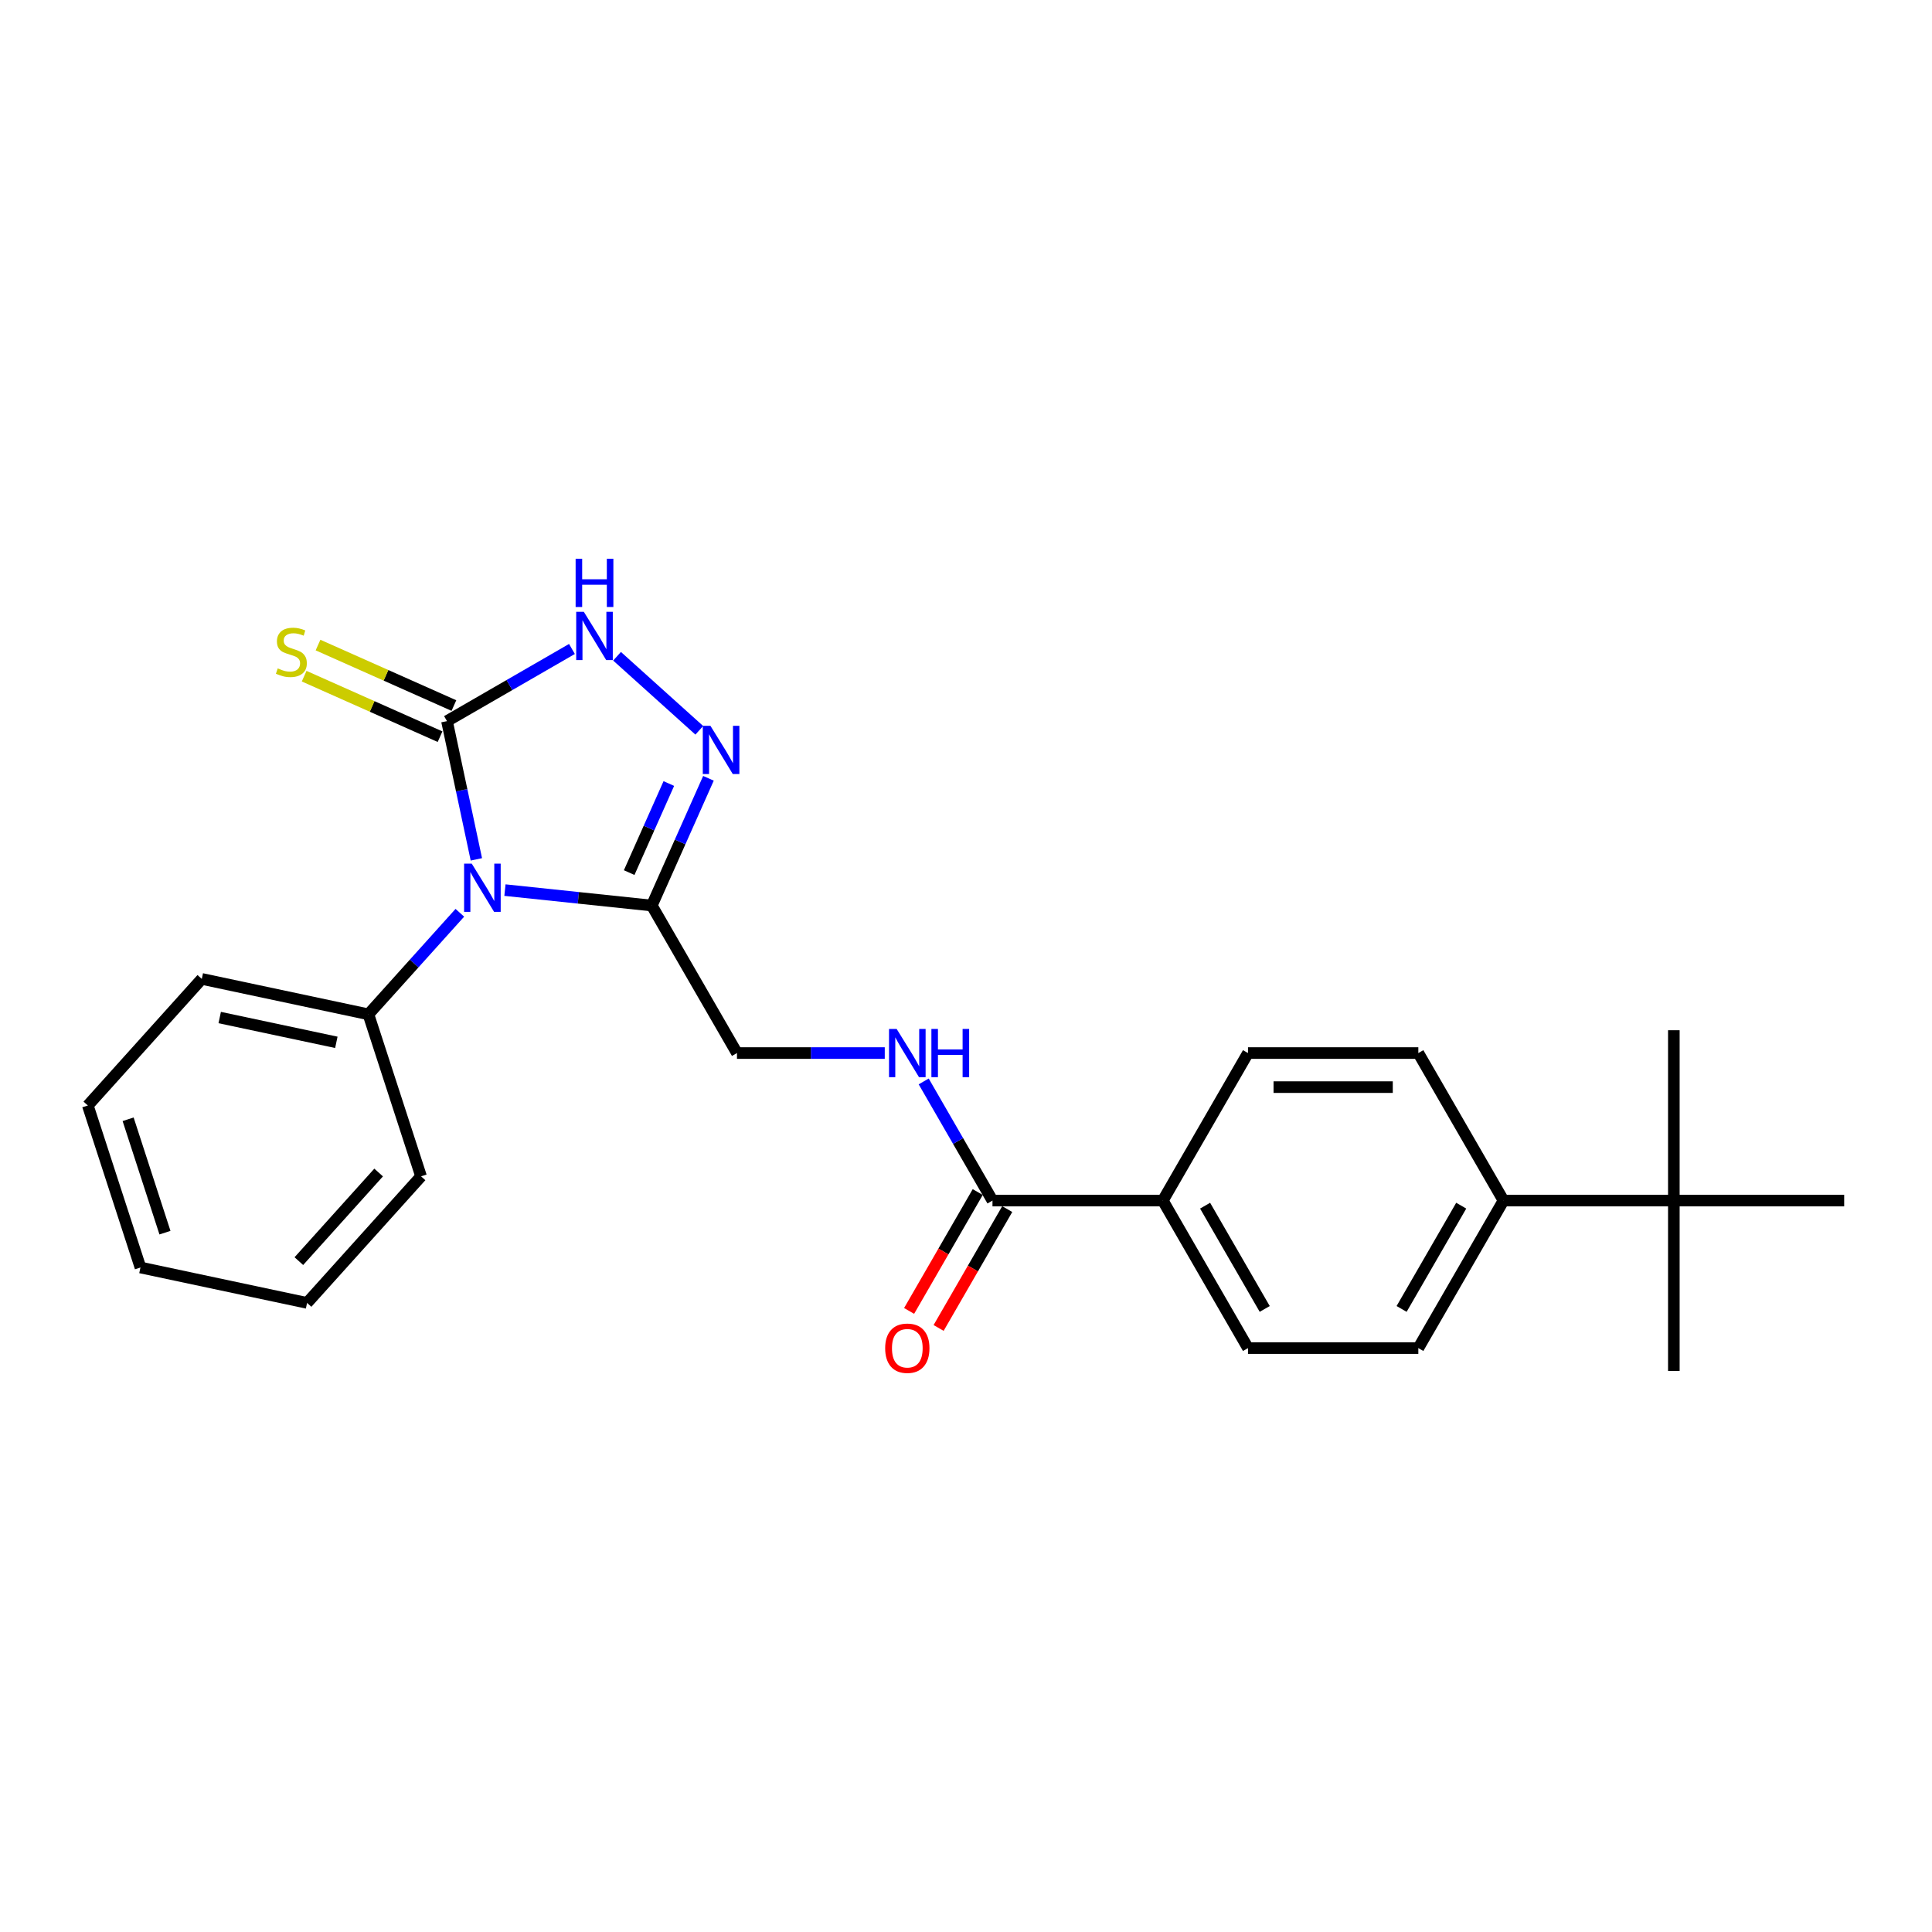 <?xml version='1.0' encoding='iso-8859-1'?>
<svg version='1.1' baseProfile='full'
              xmlns='http://www.w3.org/2000/svg'
                      xmlns:rdkit='http://www.rdkit.org/xml'
                      xmlns:xlink='http://www.w3.org/1999/xlink'
                  xml:space='preserve'
width='1000px' height='1000px' viewBox='0 0 1000 1000'>
<!-- END OF HEADER -->
<rect style='opacity:1.0;fill:#FFFFFF;stroke:none' width='1000' height='1000' x='0' y='0'> </rect>
<path class='bond-0' d='M 246.565,444.801 L 238.96,409.025' style='fill:none;fill-rule:evenodd;stroke:#0000FF;stroke-width:6px;stroke-linecap:butt;stroke-linejoin:miter;stroke-opacity:1' />
<path class='bond-0' d='M 238.96,409.025 L 231.356,373.249' style='fill:none;fill-rule:evenodd;stroke:#000000;stroke-width:6px;stroke-linecap:butt;stroke-linejoin:miter;stroke-opacity:1' />
<path class='bond-1' d='M 261.36,460.717 L 299.366,464.711' style='fill:none;fill-rule:evenodd;stroke:#0000FF;stroke-width:6px;stroke-linecap:butt;stroke-linejoin:miter;stroke-opacity:1' />
<path class='bond-1' d='M 299.366,464.711 L 337.372,468.706' style='fill:none;fill-rule:evenodd;stroke:#000000;stroke-width:6px;stroke-linecap:butt;stroke-linejoin:miter;stroke-opacity:1' />
<path class='bond-6' d='M 238.014,472.454 L 214.352,498.733' style='fill:none;fill-rule:evenodd;stroke:#0000FF;stroke-width:6px;stroke-linecap:butt;stroke-linejoin:miter;stroke-opacity:1' />
<path class='bond-6' d='M 214.352,498.733 L 190.691,525.011' style='fill:none;fill-rule:evenodd;stroke:#000000;stroke-width:6px;stroke-linecap:butt;stroke-linejoin:miter;stroke-opacity:1' />
<path class='bond-2' d='M 231.356,373.249 L 263.697,354.577' style='fill:none;fill-rule:evenodd;stroke:#000000;stroke-width:6px;stroke-linecap:butt;stroke-linejoin:miter;stroke-opacity:1' />
<path class='bond-2' d='M 263.697,354.577 L 296.038,335.905' style='fill:none;fill-rule:evenodd;stroke:#0000FF;stroke-width:6px;stroke-linecap:butt;stroke-linejoin:miter;stroke-opacity:1' />
<path class='bond-11' d='M 234.942,365.194 L 199.774,349.537' style='fill:none;fill-rule:evenodd;stroke:#000000;stroke-width:6px;stroke-linecap:butt;stroke-linejoin:miter;stroke-opacity:1' />
<path class='bond-11' d='M 199.774,349.537 L 164.607,333.879' style='fill:none;fill-rule:evenodd;stroke:#CCCC00;stroke-width:6px;stroke-linecap:butt;stroke-linejoin:miter;stroke-opacity:1' />
<path class='bond-11' d='M 227.77,381.303 L 192.602,365.646' style='fill:none;fill-rule:evenodd;stroke:#000000;stroke-width:6px;stroke-linecap:butt;stroke-linejoin:miter;stroke-opacity:1' />
<path class='bond-11' d='M 192.602,365.646 L 157.434,349.988' style='fill:none;fill-rule:evenodd;stroke:#CCCC00;stroke-width:6px;stroke-linecap:butt;stroke-linejoin:miter;stroke-opacity:1' />
<path class='bond-3' d='M 337.372,468.706 L 352.032,435.778' style='fill:none;fill-rule:evenodd;stroke:#000000;stroke-width:6px;stroke-linecap:butt;stroke-linejoin:miter;stroke-opacity:1' />
<path class='bond-3' d='M 352.032,435.778 L 366.693,402.849' style='fill:none;fill-rule:evenodd;stroke:#0000FF;stroke-width:6px;stroke-linecap:butt;stroke-linejoin:miter;stroke-opacity:1' />
<path class='bond-3' d='M 325.661,451.655 L 335.923,428.605' style='fill:none;fill-rule:evenodd;stroke:#000000;stroke-width:6px;stroke-linecap:butt;stroke-linejoin:miter;stroke-opacity:1' />
<path class='bond-3' d='M 335.923,428.605 L 346.186,405.556' style='fill:none;fill-rule:evenodd;stroke:#0000FF;stroke-width:6px;stroke-linecap:butt;stroke-linejoin:miter;stroke-opacity:1' />
<path class='bond-7' d='M 337.372,468.706 L 381.455,545.061' style='fill:none;fill-rule:evenodd;stroke:#000000;stroke-width:6px;stroke-linecap:butt;stroke-linejoin:miter;stroke-opacity:1' />
<path class='bond-25' d='M 319.385,339.676 L 361.952,378.003' style='fill:none;fill-rule:evenodd;stroke:#0000FF;stroke-width:6px;stroke-linecap:butt;stroke-linejoin:miter;stroke-opacity:1' />
<path class='bond-4' d='M 513.707,621.417 L 495.905,590.583' style='fill:none;fill-rule:evenodd;stroke:#000000;stroke-width:6px;stroke-linecap:butt;stroke-linejoin:miter;stroke-opacity:1' />
<path class='bond-4' d='M 495.905,590.583 L 478.104,559.75' style='fill:none;fill-rule:evenodd;stroke:#0000FF;stroke-width:6px;stroke-linecap:butt;stroke-linejoin:miter;stroke-opacity:1' />
<path class='bond-8' d='M 513.707,621.417 L 601.875,621.417' style='fill:none;fill-rule:evenodd;stroke:#000000;stroke-width:6px;stroke-linecap:butt;stroke-linejoin:miter;stroke-opacity:1' />
<path class='bond-12' d='M 506.071,617.008 L 488.311,647.771' style='fill:none;fill-rule:evenodd;stroke:#000000;stroke-width:6px;stroke-linecap:butt;stroke-linejoin:miter;stroke-opacity:1' />
<path class='bond-12' d='M 488.311,647.771 L 470.55,678.534' style='fill:none;fill-rule:evenodd;stroke:#FF0000;stroke-width:6px;stroke-linecap:butt;stroke-linejoin:miter;stroke-opacity:1' />
<path class='bond-12' d='M 521.343,625.825 L 503.582,656.588' style='fill:none;fill-rule:evenodd;stroke:#000000;stroke-width:6px;stroke-linecap:butt;stroke-linejoin:miter;stroke-opacity:1' />
<path class='bond-12' d='M 503.582,656.588 L 485.821,687.351' style='fill:none;fill-rule:evenodd;stroke:#FF0000;stroke-width:6px;stroke-linecap:butt;stroke-linejoin:miter;stroke-opacity:1' />
<path class='bond-5' d='M 457.95,545.061 L 419.703,545.061' style='fill:none;fill-rule:evenodd;stroke:#0000FF;stroke-width:6px;stroke-linecap:butt;stroke-linejoin:miter;stroke-opacity:1' />
<path class='bond-5' d='M 419.703,545.061 L 381.455,545.061' style='fill:none;fill-rule:evenodd;stroke:#000000;stroke-width:6px;stroke-linecap:butt;stroke-linejoin:miter;stroke-opacity:1' />
<path class='bond-20' d='M 190.691,525.011 L 104.45,506.68' style='fill:none;fill-rule:evenodd;stroke:#000000;stroke-width:6px;stroke-linecap:butt;stroke-linejoin:miter;stroke-opacity:1' />
<path class='bond-20' d='M 174.089,539.51 L 113.72,526.678' style='fill:none;fill-rule:evenodd;stroke:#000000;stroke-width:6px;stroke-linecap:butt;stroke-linejoin:miter;stroke-opacity:1' />
<path class='bond-21' d='M 190.691,525.011 L 217.937,608.864' style='fill:none;fill-rule:evenodd;stroke:#000000;stroke-width:6px;stroke-linecap:butt;stroke-linejoin:miter;stroke-opacity:1' />
<path class='bond-13' d='M 601.875,621.417 L 645.959,545.061' style='fill:none;fill-rule:evenodd;stroke:#000000;stroke-width:6px;stroke-linecap:butt;stroke-linejoin:miter;stroke-opacity:1' />
<path class='bond-14' d='M 601.875,621.417 L 645.959,697.772' style='fill:none;fill-rule:evenodd;stroke:#000000;stroke-width:6px;stroke-linecap:butt;stroke-linejoin:miter;stroke-opacity:1' />
<path class='bond-14' d='M 623.758,624.053 L 654.617,677.502' style='fill:none;fill-rule:evenodd;stroke:#000000;stroke-width:6px;stroke-linecap:butt;stroke-linejoin:miter;stroke-opacity:1' />
<path class='bond-9' d='M 866.378,621.417 L 778.21,621.417' style='fill:none;fill-rule:evenodd;stroke:#000000;stroke-width:6px;stroke-linecap:butt;stroke-linejoin:miter;stroke-opacity:1' />
<path class='bond-17' d='M 866.378,621.417 L 866.378,709.584' style='fill:none;fill-rule:evenodd;stroke:#000000;stroke-width:6px;stroke-linecap:butt;stroke-linejoin:miter;stroke-opacity:1' />
<path class='bond-18' d='M 866.378,621.417 L 866.378,533.249' style='fill:none;fill-rule:evenodd;stroke:#000000;stroke-width:6px;stroke-linecap:butt;stroke-linejoin:miter;stroke-opacity:1' />
<path class='bond-19' d='M 866.378,621.417 L 954.545,621.417' style='fill:none;fill-rule:evenodd;stroke:#000000;stroke-width:6px;stroke-linecap:butt;stroke-linejoin:miter;stroke-opacity:1' />
<path class='bond-10' d='M 778.21,621.417 L 734.126,697.772' style='fill:none;fill-rule:evenodd;stroke:#000000;stroke-width:6px;stroke-linecap:butt;stroke-linejoin:miter;stroke-opacity:1' />
<path class='bond-10' d='M 756.326,624.053 L 725.468,677.502' style='fill:none;fill-rule:evenodd;stroke:#000000;stroke-width:6px;stroke-linecap:butt;stroke-linejoin:miter;stroke-opacity:1' />
<path class='bond-27' d='M 778.21,621.417 L 734.126,545.061' style='fill:none;fill-rule:evenodd;stroke:#000000;stroke-width:6px;stroke-linecap:butt;stroke-linejoin:miter;stroke-opacity:1' />
<path class='bond-15' d='M 645.959,545.061 L 734.126,545.061' style='fill:none;fill-rule:evenodd;stroke:#000000;stroke-width:6px;stroke-linecap:butt;stroke-linejoin:miter;stroke-opacity:1' />
<path class='bond-15' d='M 659.184,562.695 L 720.901,562.695' style='fill:none;fill-rule:evenodd;stroke:#000000;stroke-width:6px;stroke-linecap:butt;stroke-linejoin:miter;stroke-opacity:1' />
<path class='bond-16' d='M 645.959,697.772 L 734.126,697.772' style='fill:none;fill-rule:evenodd;stroke:#000000;stroke-width:6px;stroke-linecap:butt;stroke-linejoin:miter;stroke-opacity:1' />
<path class='bond-23' d='M 104.45,506.68 L 45.455,572.201' style='fill:none;fill-rule:evenodd;stroke:#000000;stroke-width:6px;stroke-linecap:butt;stroke-linejoin:miter;stroke-opacity:1' />
<path class='bond-22' d='M 217.937,608.864 L 158.941,674.385' style='fill:none;fill-rule:evenodd;stroke:#000000;stroke-width:6px;stroke-linecap:butt;stroke-linejoin:miter;stroke-opacity:1' />
<path class='bond-22' d='M 195.983,606.893 L 154.686,652.758' style='fill:none;fill-rule:evenodd;stroke:#000000;stroke-width:6px;stroke-linecap:butt;stroke-linejoin:miter;stroke-opacity:1' />
<path class='bond-24' d='M 158.941,674.385 L 72.7,656.054' style='fill:none;fill-rule:evenodd;stroke:#000000;stroke-width:6px;stroke-linecap:butt;stroke-linejoin:miter;stroke-opacity:1' />
<path class='bond-26' d='M 45.455,572.201 L 72.7,656.054' style='fill:none;fill-rule:evenodd;stroke:#000000;stroke-width:6px;stroke-linecap:butt;stroke-linejoin:miter;stroke-opacity:1' />
<path class='bond-26' d='M 66.312,579.33 L 85.384,638.027' style='fill:none;fill-rule:evenodd;stroke:#000000;stroke-width:6px;stroke-linecap:butt;stroke-linejoin:miter;stroke-opacity:1' />
<path  class='atom-0' d='M 244.168 447.005
L 252.35 460.23
Q 253.161 461.535, 254.466 463.898
Q 255.771 466.261, 255.841 466.402
L 255.841 447.005
L 259.156 447.005
L 259.156 471.974
L 255.735 471.974
L 246.954 457.515
Q 245.931 455.822, 244.838 453.882
Q 243.78 451.943, 243.462 451.343
L 243.462 471.974
L 240.218 471.974
L 240.218 447.005
L 244.168 447.005
' fill='#0000FF'/>
<path  class='atom-3' d='M 302.192 316.68
L 310.374 329.905
Q 311.185 331.21, 312.49 333.573
Q 313.795 335.936, 313.865 336.077
L 313.865 316.68
L 317.181 316.68
L 317.181 341.649
L 313.76 341.649
L 304.978 327.19
Q 303.955 325.497, 302.862 323.557
Q 301.804 321.618, 301.487 321.018
L 301.487 341.649
L 298.242 341.649
L 298.242 316.68
L 302.192 316.68
' fill='#0000FF'/>
<path  class='atom-3' d='M 297.942 289.214
L 301.328 289.214
L 301.328 299.83
L 314.095 299.83
L 314.095 289.214
L 317.48 289.214
L 317.48 314.183
L 314.095 314.183
L 314.095 302.651
L 301.328 302.651
L 301.328 314.183
L 297.942 314.183
L 297.942 289.214
' fill='#0000FF'/>
<path  class='atom-4' d='M 367.713 375.676
L 375.895 388.901
Q 376.706 390.206, 378.011 392.569
Q 379.316 394.932, 379.387 395.073
L 379.387 375.676
L 382.702 375.676
L 382.702 400.645
L 379.281 400.645
L 370.499 386.186
Q 369.477 384.493, 368.383 382.553
Q 367.325 380.613, 367.008 380.014
L 367.008 400.645
L 363.763 400.645
L 363.763 375.676
L 367.713 375.676
' fill='#0000FF'/>
<path  class='atom-6' d='M 464.104 532.577
L 472.286 545.802
Q 473.097 547.107, 474.402 549.47
Q 475.707 551.832, 475.777 551.974
L 475.777 532.577
L 479.092 532.577
L 479.092 557.546
L 475.671 557.546
L 466.89 543.086
Q 465.867 541.393, 464.774 539.454
Q 463.716 537.514, 463.399 536.915
L 463.399 557.546
L 460.154 557.546
L 460.154 532.577
L 464.104 532.577
' fill='#0000FF'/>
<path  class='atom-6' d='M 482.09 532.577
L 485.476 532.577
L 485.476 543.192
L 498.242 543.192
L 498.242 532.577
L 501.628 532.577
L 501.628 557.546
L 498.242 557.546
L 498.242 546.013
L 485.476 546.013
L 485.476 557.546
L 482.09 557.546
L 482.09 532.577
' fill='#0000FF'/>
<path  class='atom-12' d='M 143.757 345.958
Q 144.039 346.063, 145.203 346.557
Q 146.367 347.051, 147.637 347.368
Q 148.942 347.65, 150.211 347.65
Q 152.574 347.65, 153.949 346.522
Q 155.325 345.358, 155.325 343.348
Q 155.325 341.972, 154.62 341.126
Q 153.949 340.28, 152.891 339.821
Q 151.833 339.363, 150.07 338.834
Q 147.848 338.164, 146.508 337.529
Q 145.203 336.894, 144.251 335.554
Q 143.334 334.214, 143.334 331.957
Q 143.334 328.818, 145.45 326.878
Q 147.601 324.938, 151.833 324.938
Q 154.725 324.938, 158.005 326.314
L 157.194 329.029
Q 154.196 327.795, 151.939 327.795
Q 149.506 327.795, 148.166 328.818
Q 146.825 329.805, 146.861 331.533
Q 146.861 332.873, 147.531 333.685
Q 148.236 334.496, 149.224 334.954
Q 150.246 335.413, 151.939 335.942
Q 154.196 336.647, 155.536 337.352
Q 156.877 338.058, 157.829 339.504
Q 158.816 340.914, 158.816 343.348
Q 158.816 346.804, 156.489 348.673
Q 154.196 350.507, 150.352 350.507
Q 148.13 350.507, 146.438 350.013
Q 144.78 349.555, 142.805 348.744
L 143.757 345.958
' fill='#CCCC00'/>
<path  class='atom-13' d='M 458.161 697.843
Q 458.161 691.847, 461.124 688.497
Q 464.086 685.147, 469.623 685.147
Q 475.16 685.147, 478.123 688.497
Q 481.085 691.847, 481.085 697.843
Q 481.085 703.909, 478.087 707.365
Q 475.09 710.786, 469.623 710.786
Q 464.122 710.786, 461.124 707.365
Q 458.161 703.944, 458.161 697.843
M 469.623 707.964
Q 473.432 707.964, 475.478 705.425
Q 477.558 702.851, 477.558 697.843
Q 477.558 692.941, 475.478 690.472
Q 473.432 687.968, 469.623 687.968
Q 465.814 687.968, 463.734 690.437
Q 461.688 692.905, 461.688 697.843
Q 461.688 702.886, 463.734 705.425
Q 465.814 707.964, 469.623 707.964
' fill='#FF0000'/>
</svg>
